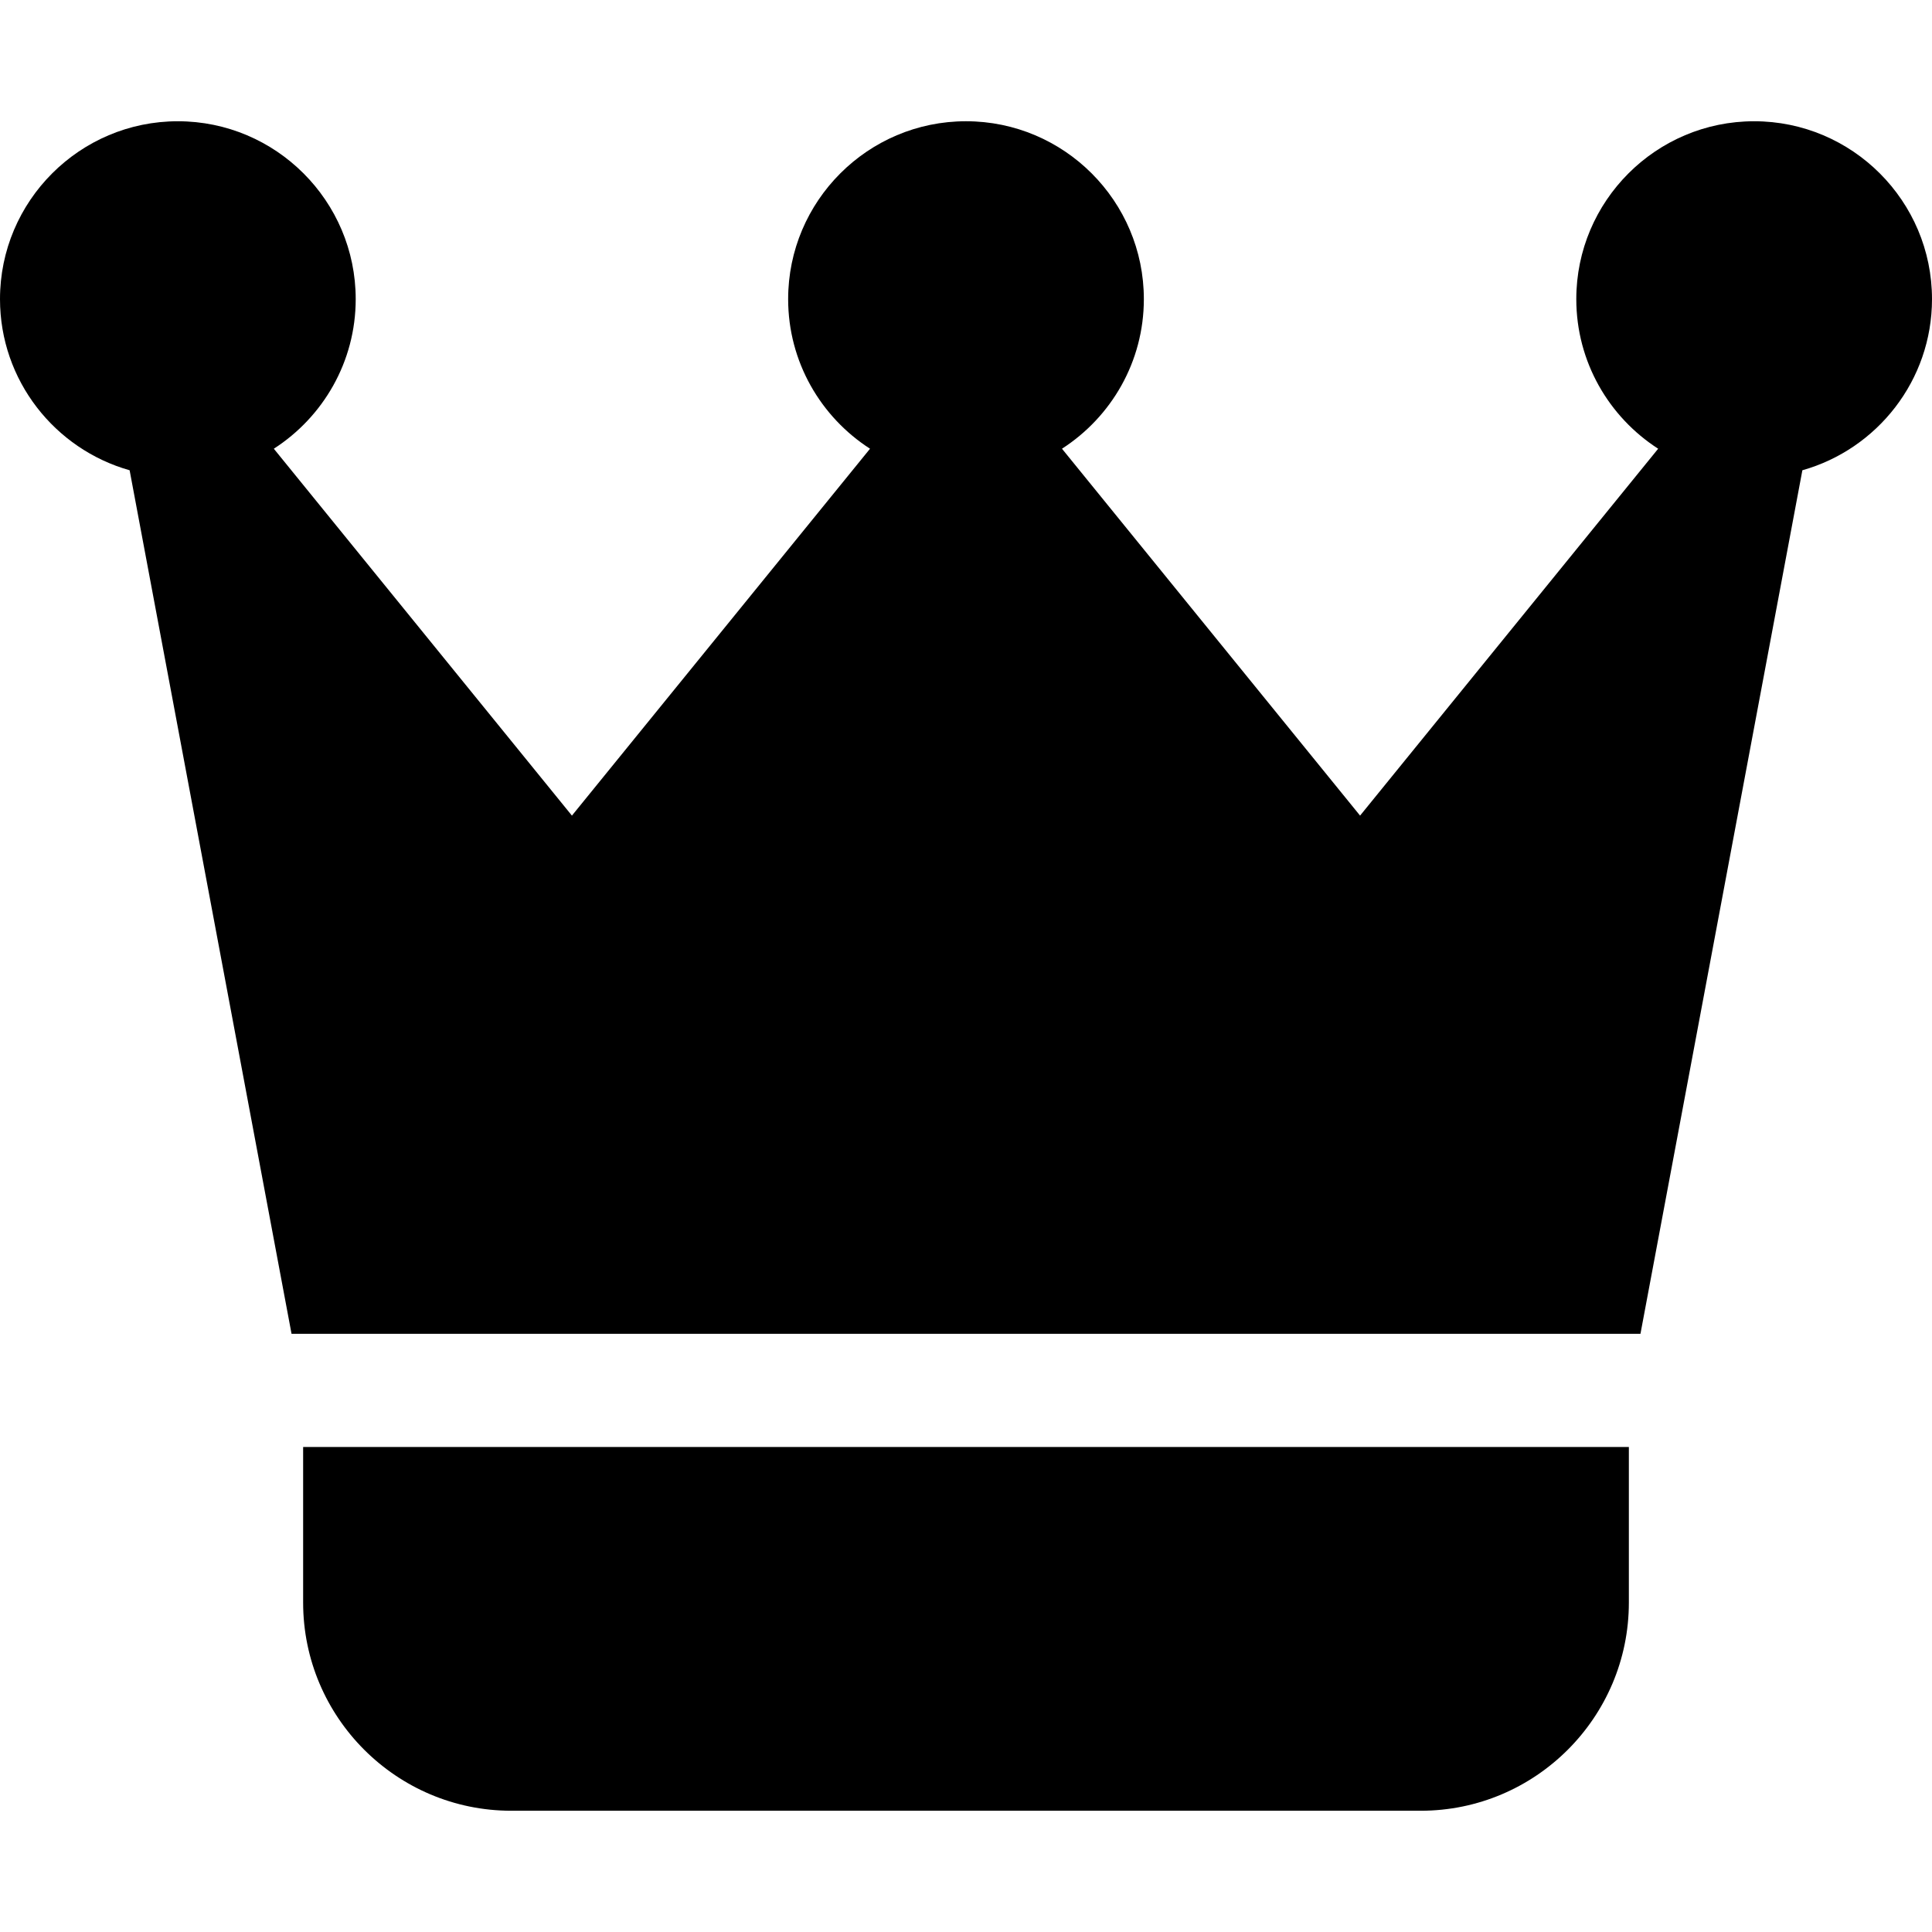 <svg id="Capa_1" enable-background="new 0 0 512.001 512.001" height="512" viewBox="0 0 512.001 512.001" width="512" xmlns="http://www.w3.org/2000/svg"><path d="m80.334 424.702c0 30.419 24.747 55.166 55.166 55.166h241.001c30.418 0 55.166-24.747 55.166-55.166v-41.234h-351.333z"/><path d="m464.868 32.133c-25.99 0-47.133 21.145-47.133 47.135 0 16.626 8.66 31.257 21.697 39.649l-78.998 97.229-78.998-97.231c13.037-8.393 21.697-23.024 21.697-39.648 0-25.99-21.145-47.135-47.134-47.135s-47.133 21.145-47.133 47.135c0 16.626 8.661 31.259 21.7 39.651l-79.001 97.228-78.999-97.229c13.039-8.393 21.7-23.023 21.7-39.649 0-25.99-21.145-47.135-47.135-47.135-25.987 0-47.131 21.145-47.131 47.135 0 21.56 14.556 39.771 34.351 45.356l42.909 228.843h357.48l42.909-228.843c19.796-5.586 34.352-23.797 34.352-45.356 0-25.99-21.145-47.135-47.133-47.135z"/></svg>